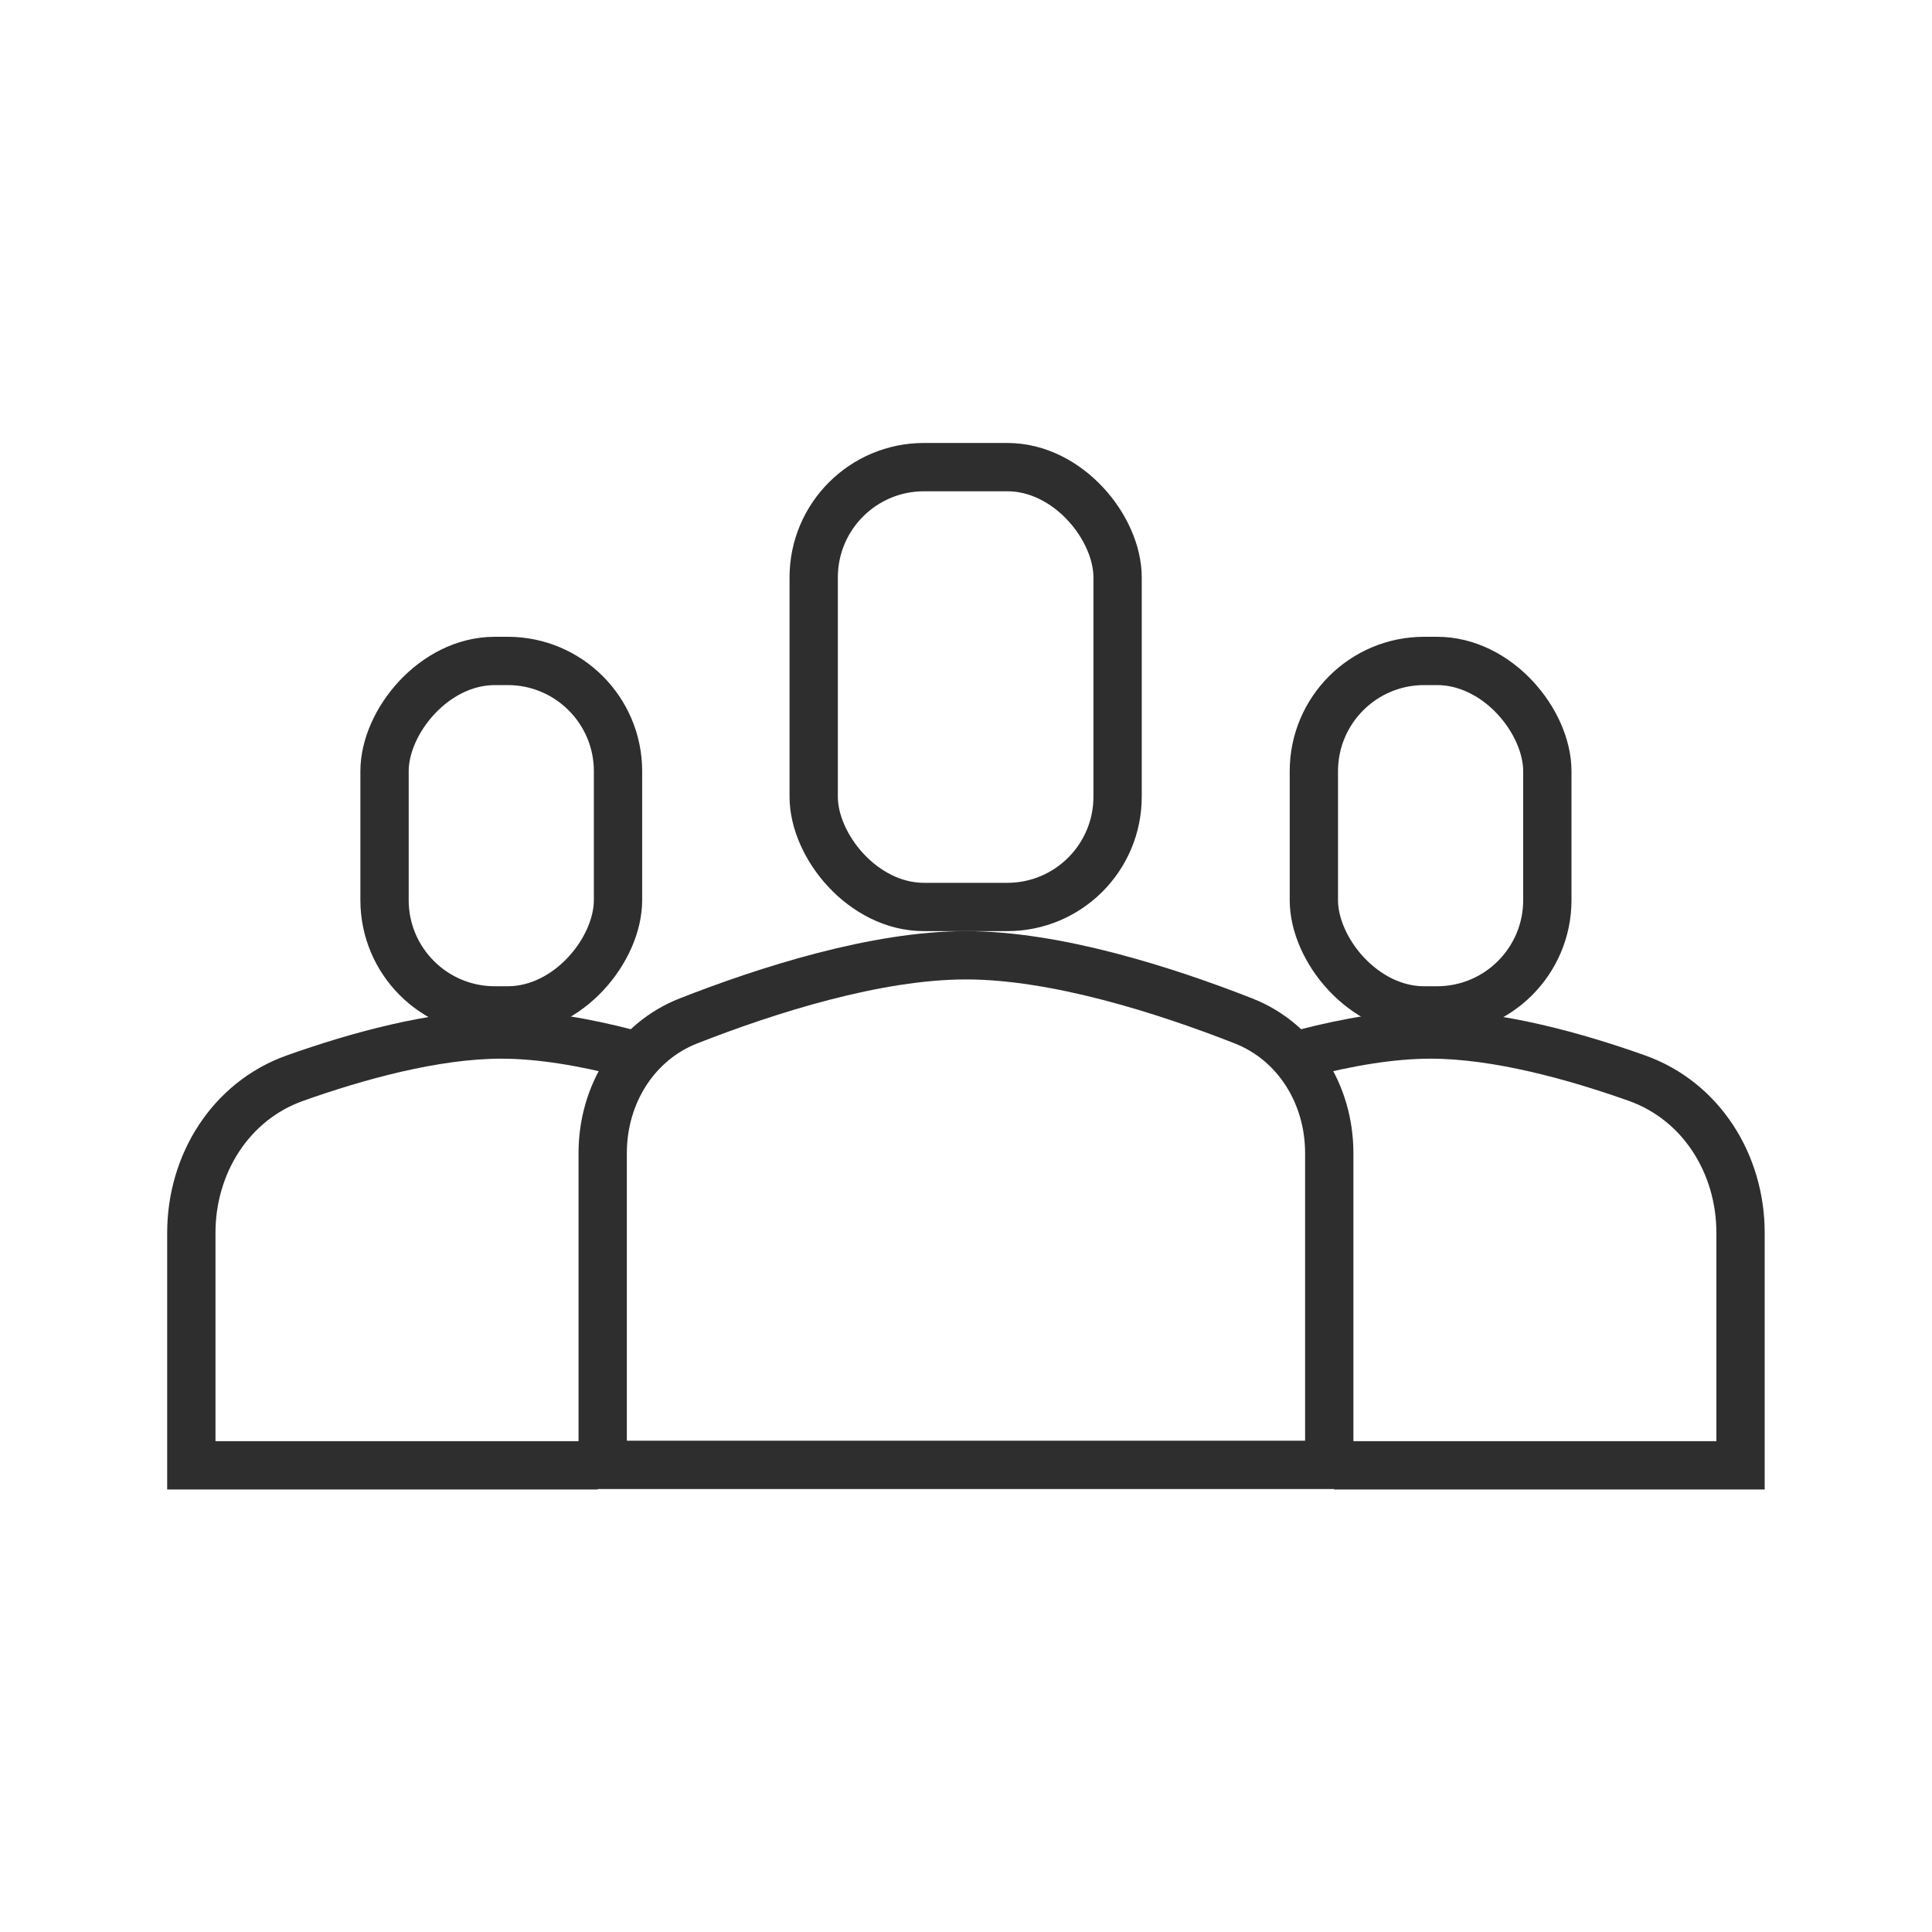 <svg xmlns="http://www.w3.org/2000/svg" width="60" height="60" viewBox="0 0 60 60" fill="none"><rect x="40.803" y="20.526" width="7.251" height="10.853" rx="3.425" stroke="#2E2E2E" stroke-width="1.5"></rect><path d="M40.529 32.706C41.829 32.369 43.191 32.128 44.429 32.128C46.508 32.128 48.938 32.808 50.835 33.482C52.842 34.196 54.054 36.156 54.054 38.286V45.507H41.431" stroke="#2E2E2E" stroke-width="1.5"></path><rect x="-0.75" y="0.75" width="7.251" height="10.853" rx="3.425" transform="matrix(-1 0 0 1 18.443 19.776)" stroke="#2E2E2E" stroke-width="1.5"></rect><path d="M19.467 32.706C18.167 32.369 16.805 32.128 15.567 32.128C13.488 32.128 11.059 32.808 9.161 33.482C7.154 34.196 5.942 36.156 5.942 38.286V45.507H18.566" stroke="#2E2E2E" stroke-width="1.5"></path><rect x="25.27" y="14.507" width="9.438" height="13.66" rx="3.425" stroke="#2E2E2E" stroke-width="1.5"></rect><path d="M18.717 35.81C18.717 33.982 19.74 32.35 21.379 31.706C23.83 30.744 27.212 29.667 29.999 29.667C32.785 29.667 36.168 30.744 38.619 31.706C40.258 32.35 41.281 33.982 41.281 35.81V45.493H18.717V35.81Z" stroke="#2E2E2E" stroke-width="1.5"></path></svg>